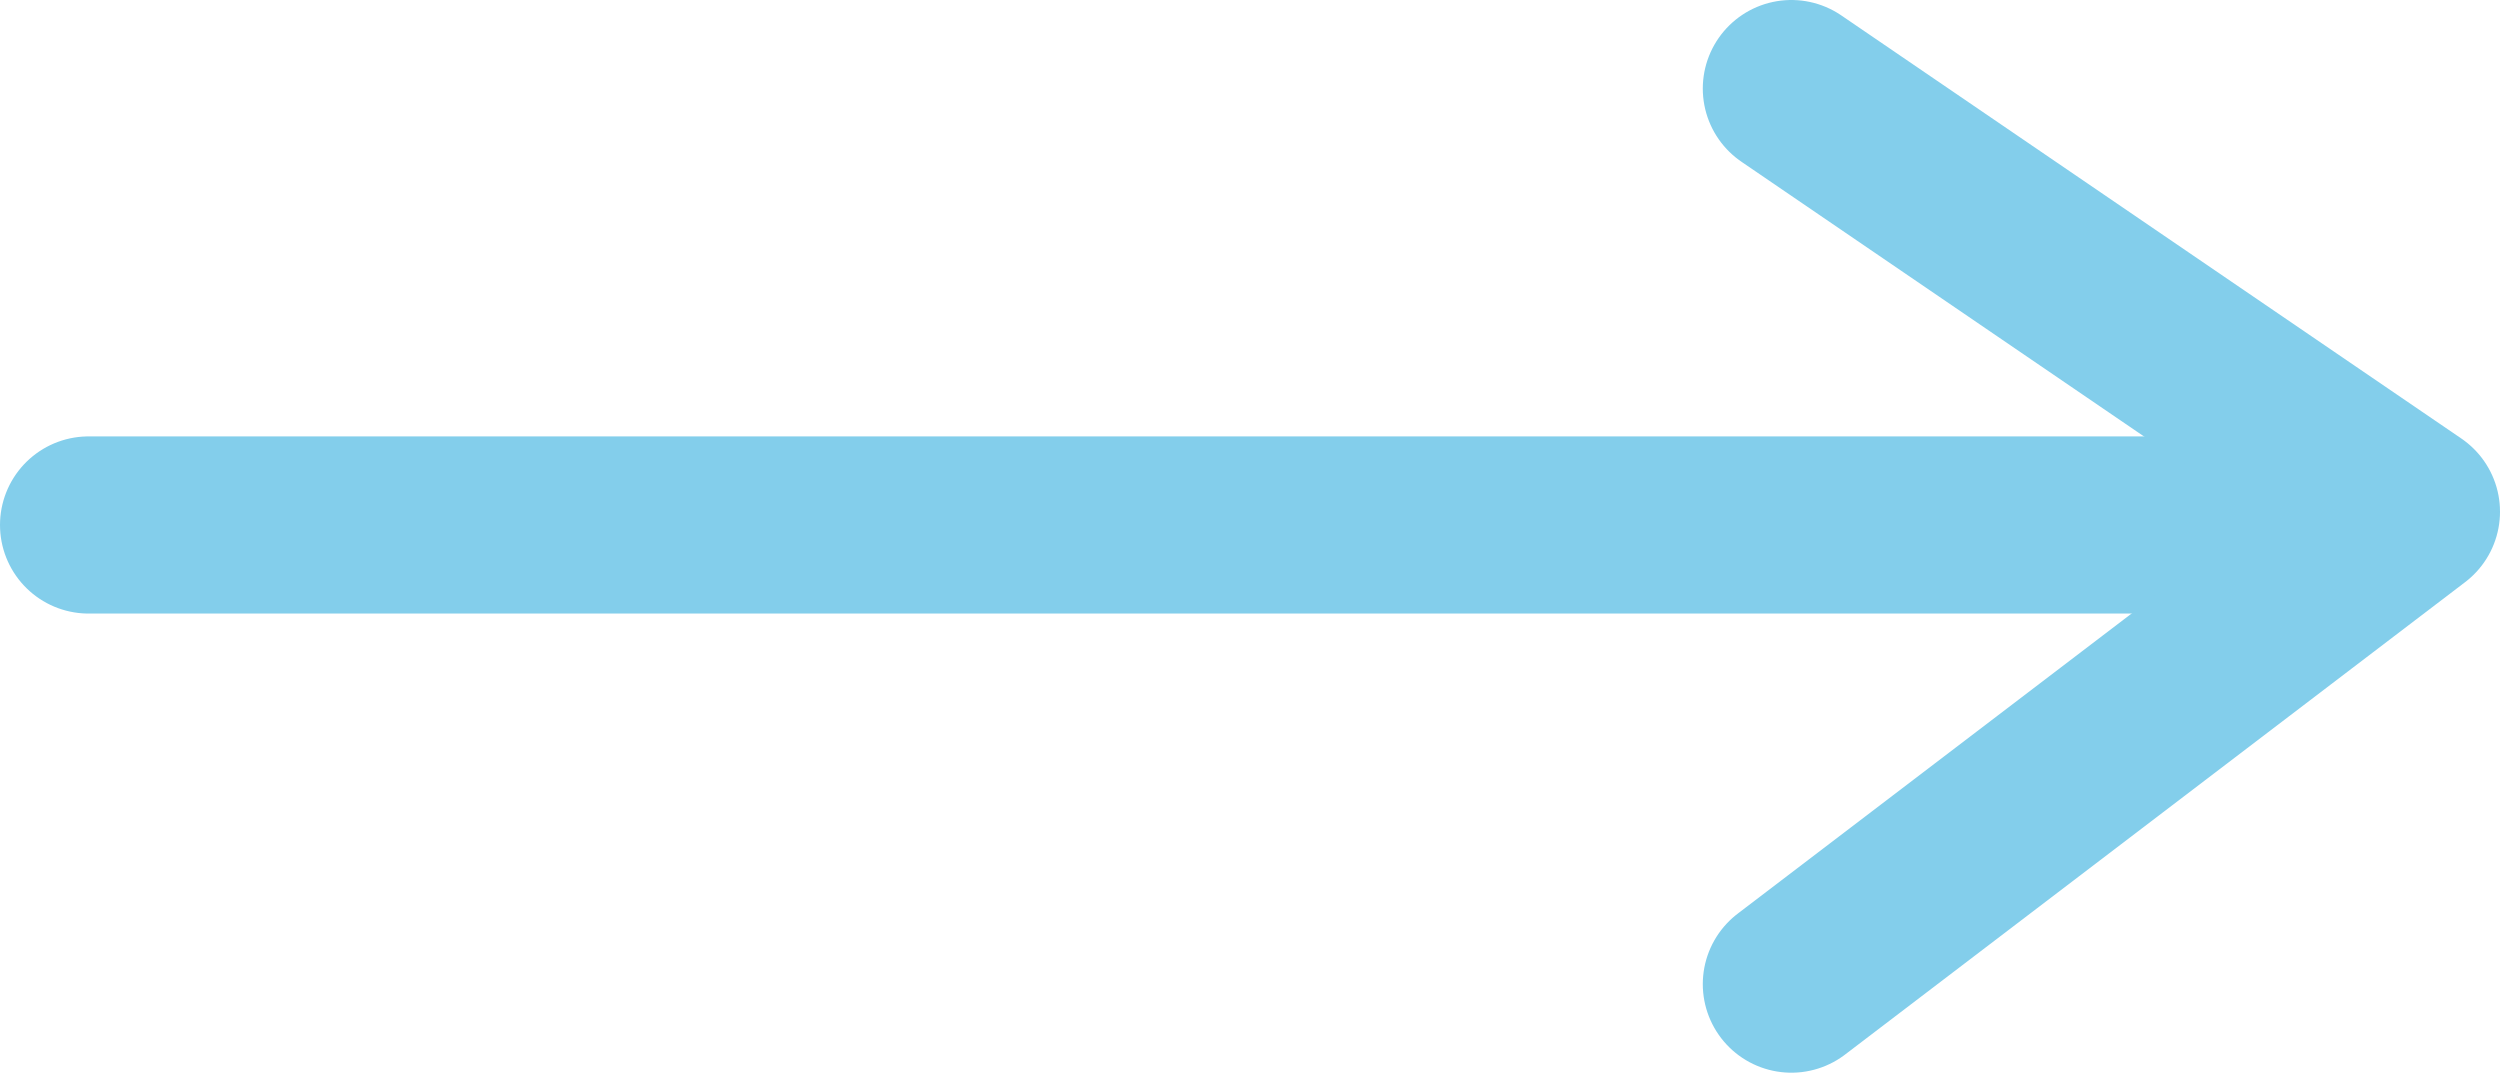 <?xml version="1.0" encoding="UTF-8"?> <svg xmlns="http://www.w3.org/2000/svg" data-name="Слой 1" viewBox="0 0 84.67 36.33"><path stroke-miterlimit="10" fill="none" stroke="#83ceeb" stroke-linecap="round" stroke-width="6" d="M80 17.78H3"></path><path stroke-linejoin="round" fill="none" stroke="#83ceeb" stroke-linecap="round" stroke-width="6" d="M60.67 3l21 14.33-21 16"></path></svg> 